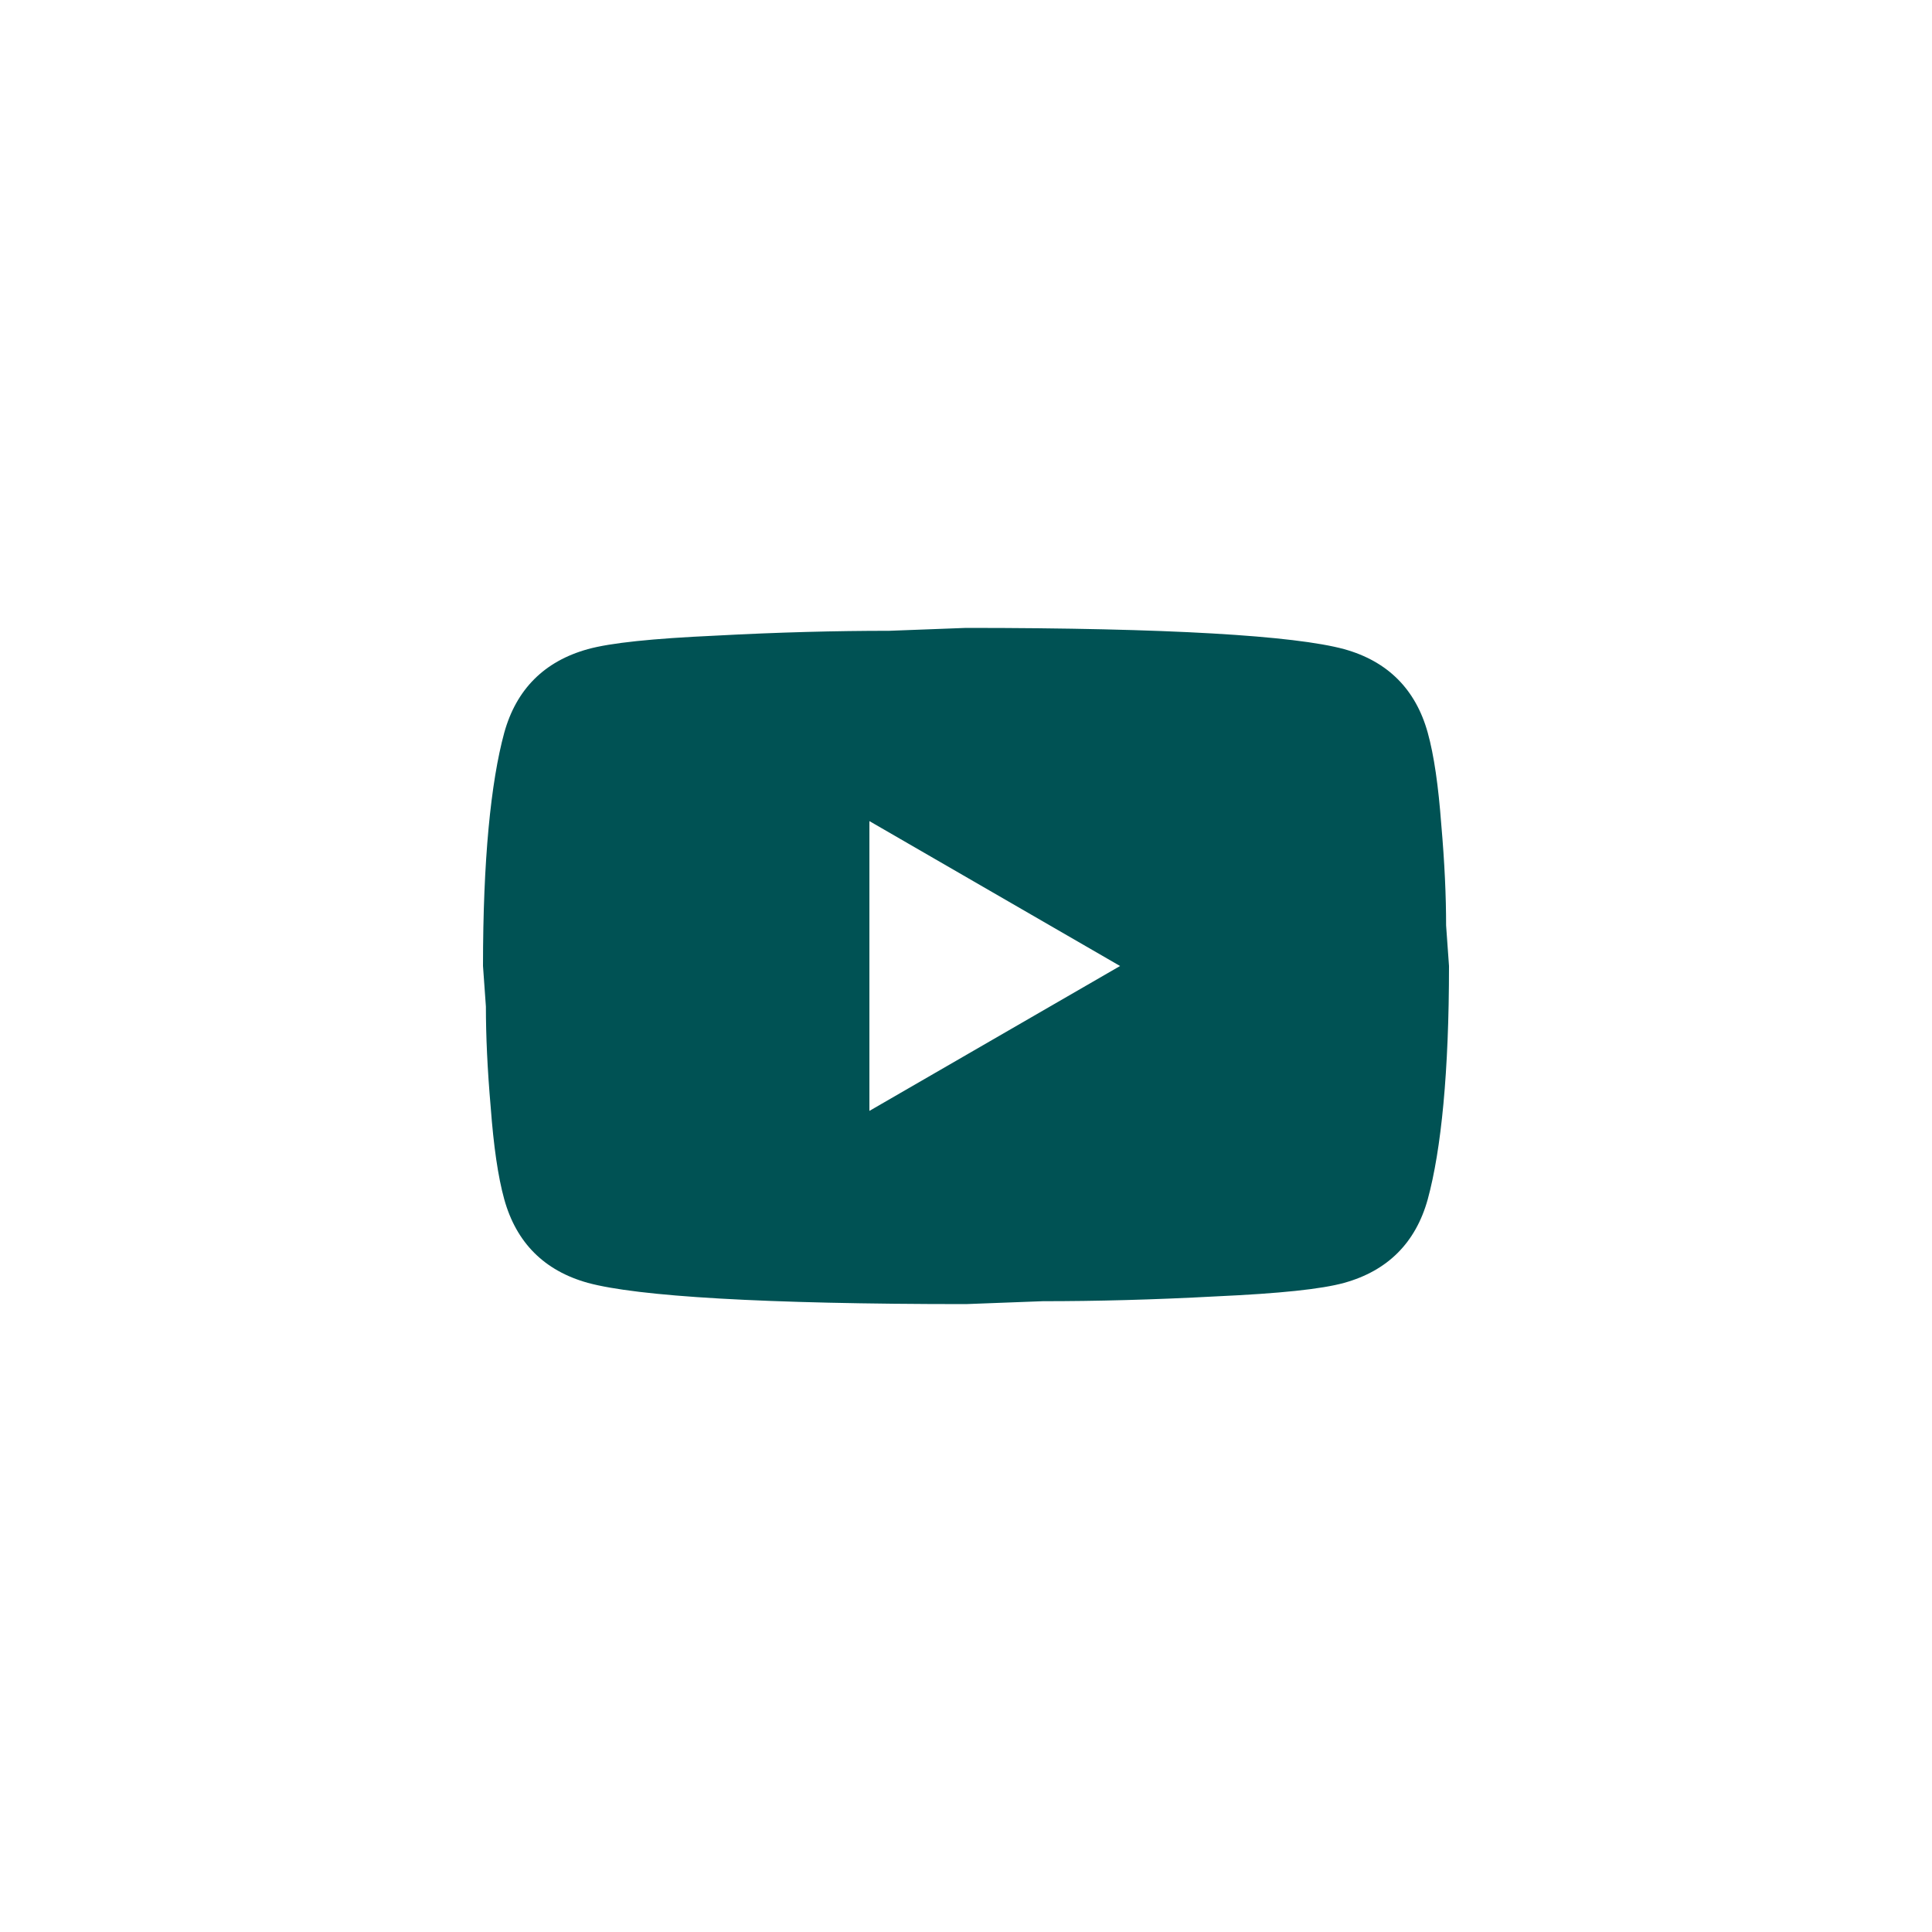 <svg width="40" height="40" viewBox="0 0 40 40" fill="none" xmlns="http://www.w3.org/2000/svg">
<path d="M18 23L23.19 20L18 17V23ZM29.56 15.17C29.69 15.64 29.78 16.27 29.84 17.07C29.91 17.87 29.94 18.56 29.94 19.16L30 20C30 22.19 29.84 23.8 29.56 24.83C29.31 25.73 28.73 26.31 27.83 26.56C27.36 26.69 26.5 26.78 25.18 26.84C23.88 26.91 22.69 26.94 21.59 26.94L20 27C15.81 27 13.2 26.84 12.17 26.56C11.27 26.31 10.69 25.73 10.44 24.83C10.31 24.36 10.22 23.73 10.16 22.93C10.09 22.13 10.06 21.44 10.06 20.84L10 20C10 17.81 10.16 16.2 10.44 15.17C10.69 14.27 11.27 13.69 12.17 13.44C12.64 13.31 13.5 13.22 14.82 13.16C16.12 13.09 17.31 13.06 18.41 13.06L20 13C24.19 13 26.8 13.16 27.83 13.44C28.73 13.69 29.31 14.27 29.56 15.17Z" fill="#005254"/>
</svg>